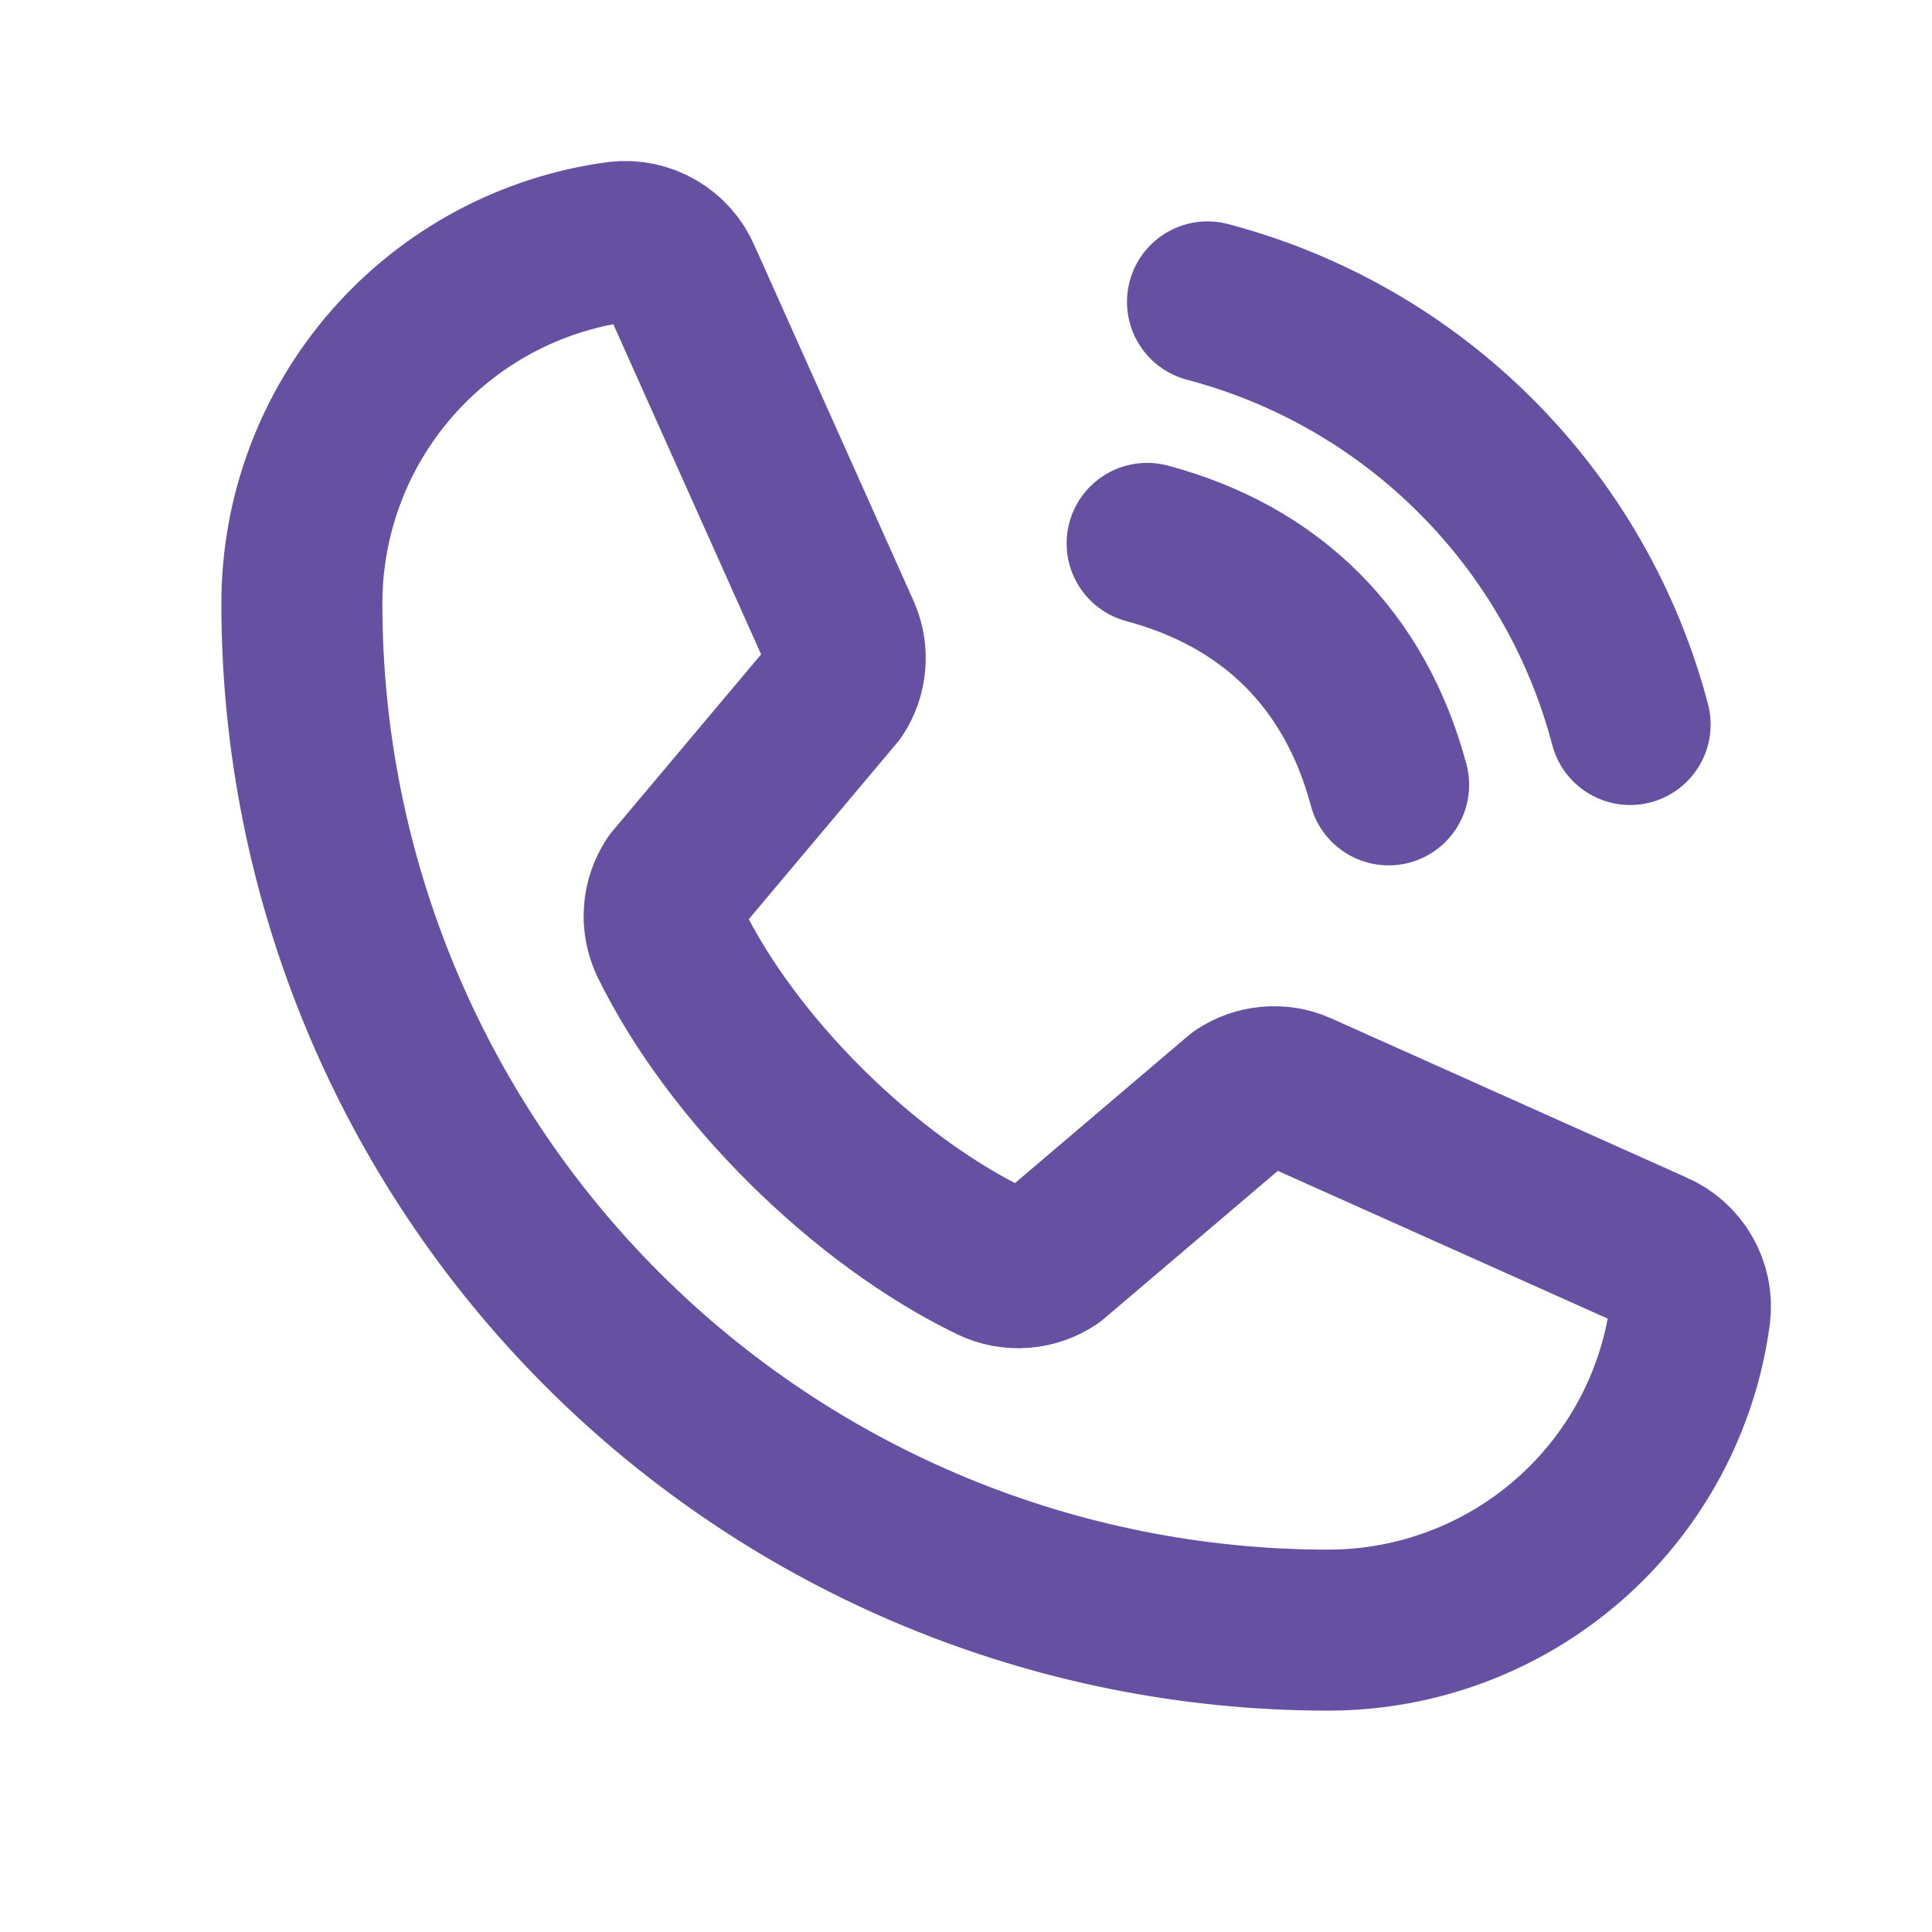 <?xml version="1.0" encoding="UTF-8"?> <svg xmlns="http://www.w3.org/2000/svg" width="24" height="24" viewBox="0 0 24 24" fill="none"><g clip-path="url(#clip0_155_61)"><path d="M15 3.75C16.261 4.082 17.412 4.743 18.334 5.666C19.257 6.588 19.918 7.739 20.25 9" stroke="#6650A2" stroke-width="2" stroke-linecap="round" stroke-linejoin="round"></path><path d="M14.25 6.75C15.799 7.164 16.836 8.201 17.25 9.75" stroke="#6650A2" stroke-width="2" stroke-linecap="round" stroke-linejoin="round"></path><path d="M15.412 13.625C15.515 13.556 15.635 13.514 15.759 13.503C15.883 13.491 16.009 13.511 16.123 13.561L20.544 15.541C20.693 15.605 20.818 15.715 20.899 15.856C20.98 15.996 21.014 16.159 20.994 16.32C20.849 17.408 20.313 18.407 19.486 19.13C18.659 19.852 17.598 20.25 16.5 20.25C13.118 20.25 9.875 18.906 7.484 16.515C5.093 14.124 3.75 10.881 3.75 7.5C3.749 6.401 4.147 5.34 4.87 4.514C5.593 3.687 6.592 3.151 7.68 3.005C7.841 2.986 8.004 3.02 8.144 3.101C8.284 3.182 8.394 3.306 8.458 3.455L10.439 7.88C10.488 7.994 10.508 8.118 10.497 8.241C10.486 8.364 10.445 8.483 10.377 8.586L8.374 10.968C8.303 11.076 8.261 11.199 8.252 11.328C8.243 11.456 8.267 11.585 8.323 11.701C9.098 13.288 10.739 14.909 12.331 15.677C12.447 15.732 12.577 15.756 12.705 15.746C12.834 15.736 12.958 15.693 13.065 15.621L15.412 13.625Z" stroke="#6650A2" stroke-width="2" stroke-linecap="round" stroke-linejoin="round"></path></g><defs><clipPath id="clip0_155_61"><rect width="24" height="24" fill="white"></rect></clipPath></defs></svg> 